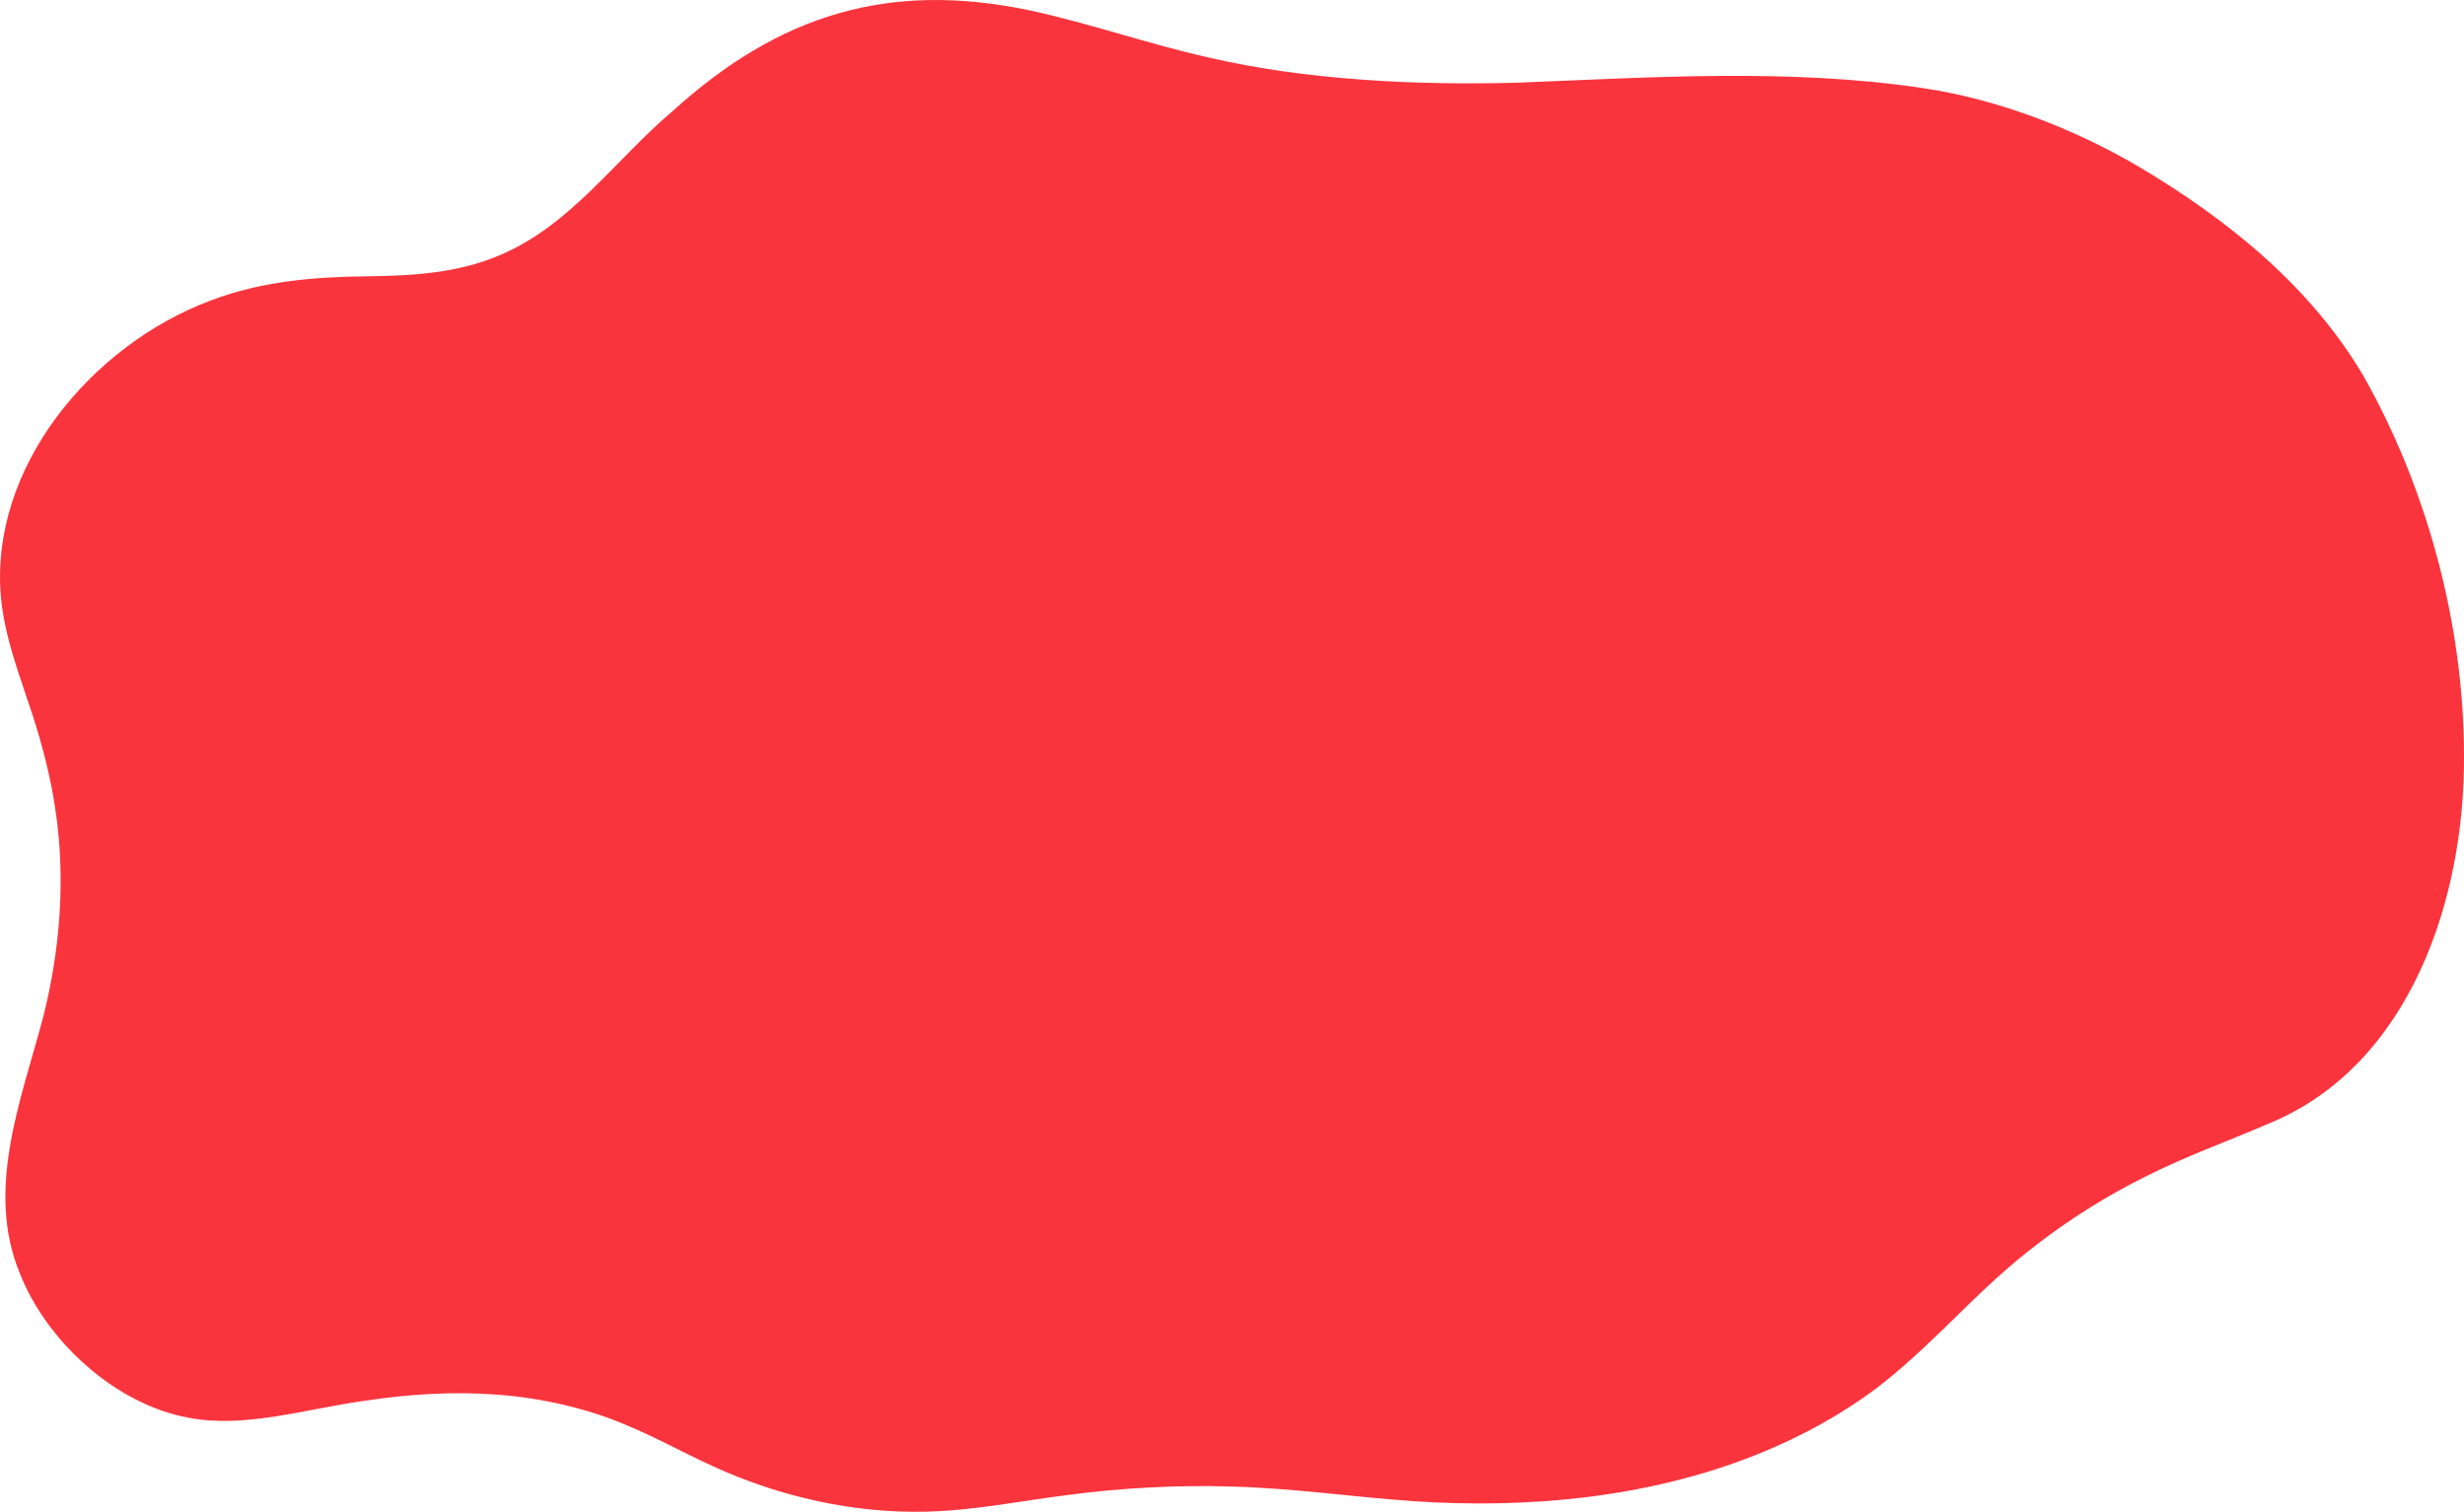 <?xml version="1.0" encoding="UTF-8"?>
<svg id="_レイヤー_2" data-name="レイヤー 2" xmlns="http://www.w3.org/2000/svg" viewBox="0 0 820.14 503.17">
  <g id="pc_top">
    <path d="M70.29,99.96c16.84-6.41,34.53-7.83,52-8,14.94-.17,30.07-1.06,43.89-6.96,23.65-9.85,38.49-31.74,57.78-48.1C259.32,4.89,295.74-6.4,342.68,3.44c19.9,4.28,39.32,11.14,59.29,15.63,32.89,7.68,69.75,9.35,103,8.46,44.53-1.76,90.39-4.86,134.89,1.77,24.5,3.57,50.05,13.25,72.12,26.23,29.56,17.56,57.08,39.77,74.66,69.54,21.19,37.39,33.52,82.95,33.5,126.46.28,47.66-17.95,103.3-65.2,122.51-13.51,5.86-26.82,10.53-40.68,17.48-12.63,6.27-24.93,13.93-36.09,22.54-19.25,14.49-32.77,31.48-51.33,46.22-12.55,9.87-27.53,18.09-42.83,24.12-36,14.25-75.63,17.73-113.3,15.26-20.27-1.39-39.78-4.31-60.3-4.88-17.88-.6-37.53.45-54.85,2.78-16.08,2-31.09,5.17-47.18,5.56-24.02.64-48.86-4.93-70.79-14.99-10.2-4.61-19.46-9.88-29.87-14.13-12.67-5.35-28.03-8.83-42.55-9.84-14.44-1.09-29.22-.13-43.5,2.02-19.87,2.72-40.1,9.31-58.92,5.69-24.74-4.56-47.39-25.8-56.13-47.99-11.51-27.83.25-57.29,7.61-84.84,5.78-22.44,7.7-46.73,4.18-69.68-1.5-10.67-4.52-22.02-7.59-31.42-4.29-13.2-9.16-25.35-10.5-39.02-3.94-43.26,30.02-84.01,69.78-98.89l.19-.07Z" fill="#fa343d"/>
  </g>
</svg>